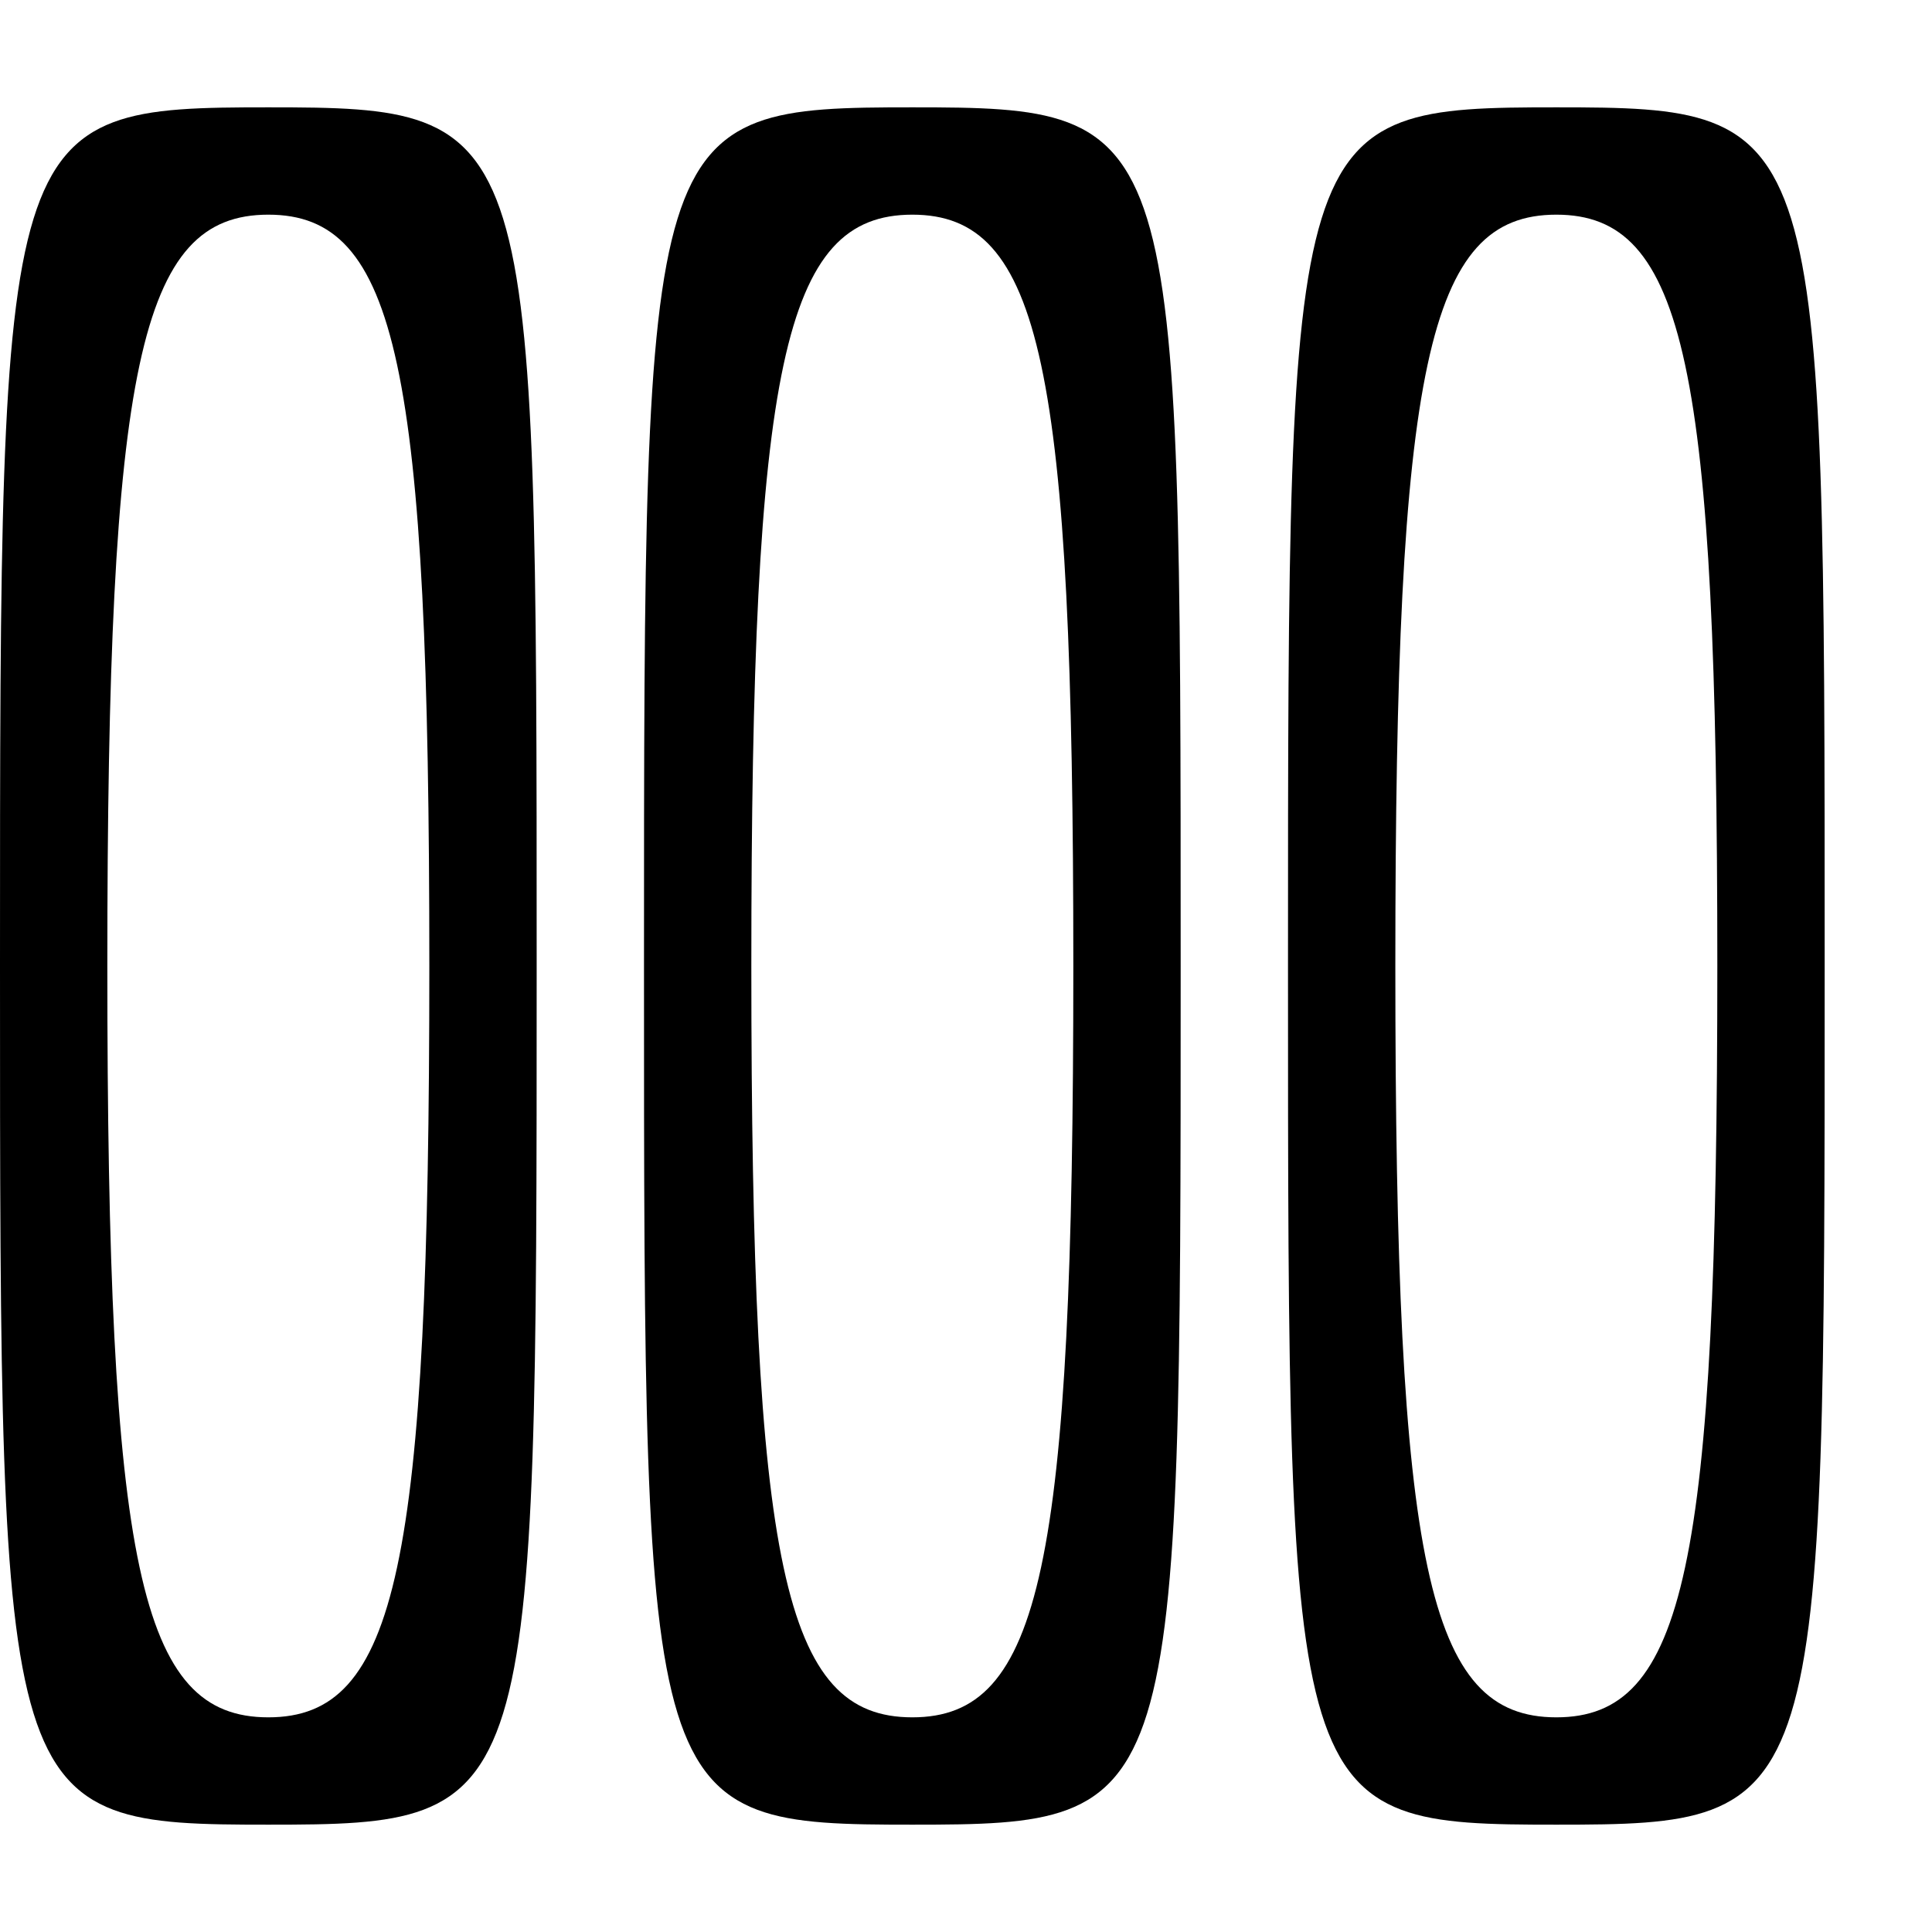 <?xml version="1.0" standalone="no"?>
<!DOCTYPE svg PUBLIC "-//W3C//DTD SVG 20010904//EN"
 "http://www.w3.org/TR/2001/REC-SVG-20010904/DTD/svg10.dtd">
<svg version="1.0" xmlns="http://www.w3.org/2000/svg"
 width="18pt" height="18pt" viewBox="0 0 18 18"
 preserveAspectRatio="xMidYMid meet">

<g transform="translate(0,18) scale(0.1,-0.1)"
fill="#000000" stroke="none">
<path d="M0 90 c0 -79 0 -80 25 -80 25 0 25 1 25 80 0 79 0 80 -25 80 -25 0
-25 -1 -25 -80z m40 0 c0 -56 -3 -70 -15 -70 -12 0 -15 14 -15 70 0 56 3 70
15 70 12 0 15 -14 15 -70z"/>
<path d="M60 90 c0 -79 0 -80 25 -80 25 0 25 1 25 80 0 79 0 80 -25 80 -25 0
-25 -1 -25 -80z m40 0 c0 -56 -3 -70 -15 -70 -12 0 -15 14 -15 70 0 56 3 70
15 70 12 0 15 -14 15 -70z"/>
<path d="M120 90 c0 -79 0 -80 25 -80 25 0 25 1 25 80 0 79 0 80 -25 80 -25 0
-25 -1 -25 -80z m40 0 c0 -56 -3 -70 -15 -70 -12 0 -15 14 -15 70 0 56 3 70
15 70 12 0 15 -14 15 -70z"/>
</g>
</svg>
